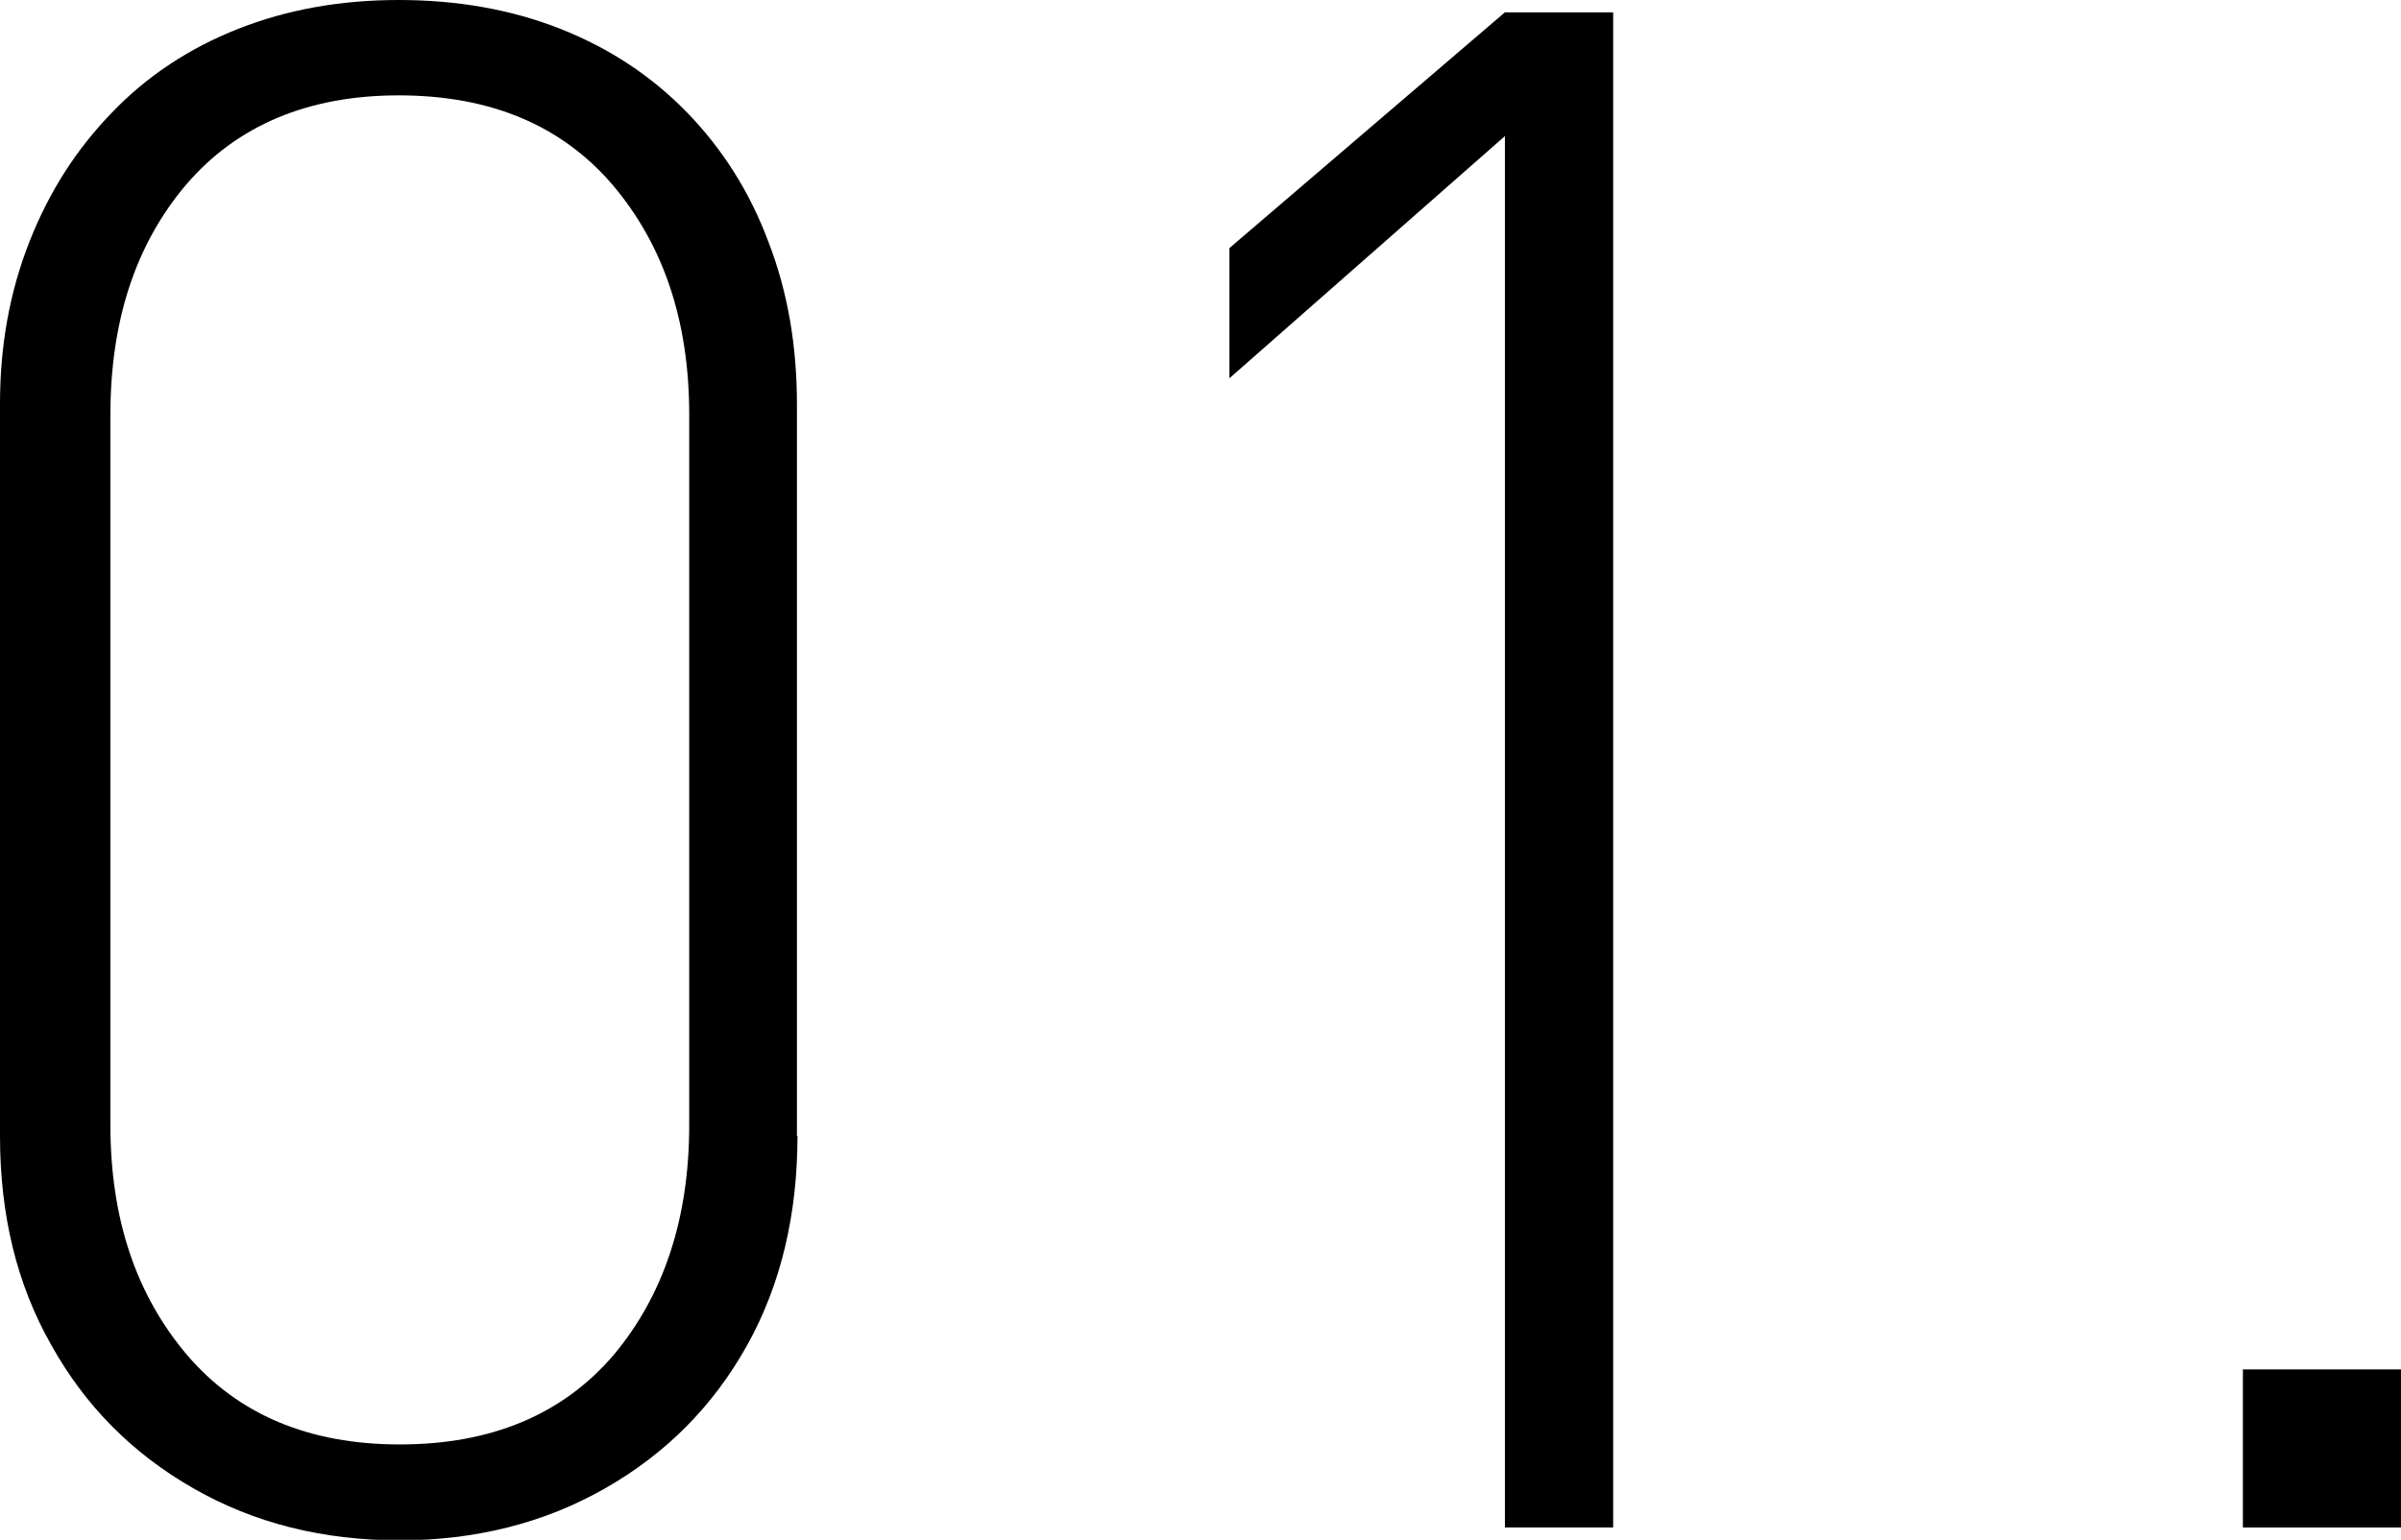 <?xml version="1.0" encoding="utf-8"?>
<!-- Generator: Adobe Illustrator 24.0.0, SVG Export Plug-In . SVG Version: 6.00 Build 0)  -->
<svg version="1.1" id="Layer_1" xmlns="http://www.w3.org/2000/svg" xmlns:xlink="http://www.w3.org/1999/xlink" x="0px" y="0px"
	 viewBox="0 0 44.8 28.74" style="enable-background:new 0 0 44.8 28.74;" xml:space="preserve">
<style type="text/css">
	.st0{fill:#000000;}
</style>
<g>
	<path class="st0" d="M14.88,21.2c0,1.47-0.31,2.78-0.94,3.91c-0.63,1.13-1.51,2.02-2.65,2.67c-1.14,0.65-2.42,0.97-3.84,0.97
		s-2.71-0.32-3.84-0.97c-1.14-0.65-2.02-1.54-2.65-2.67C0.31,23.97,0,22.67,0,21.2V7.54c0-1.09,0.18-2.09,0.55-3.03
		S1.43,2.78,2.09,2.1c0.65-0.68,1.44-1.2,2.35-1.56C5.35,0.18,6.35,0,7.44,0c1.1,0,2.11,0.18,3.02,0.54
		c0.91,0.36,1.7,0.88,2.36,1.56s1.17,1.48,1.52,2.42c0.36,0.93,0.53,1.94,0.53,3.03V21.2z M12.86,21V7.74
		c0-1.75-0.48-3.17-1.43-4.29c-0.95-1.11-2.28-1.67-3.99-1.67c-1.69,0-3.02,0.56-3.97,1.67C2.53,4.56,2.06,5.99,2.06,7.74V21
		c0,1.75,0.48,3.17,1.43,4.29c0.95,1.11,2.27,1.67,3.97,1.67c1.71,0,3.04-0.56,3.99-1.67C12.38,24.18,12.86,22.75,12.86,21z"/>
	<path class="st0" d="M30.1,28.51h-2.02V2.54l-5.14,4.52V4.63l5.14-4.4h2.02V28.51z"/>
	<path class="st0" d="M44.8,28.51h-2.95v-2.95h2.95V28.51z"/>
</g>
</svg>
